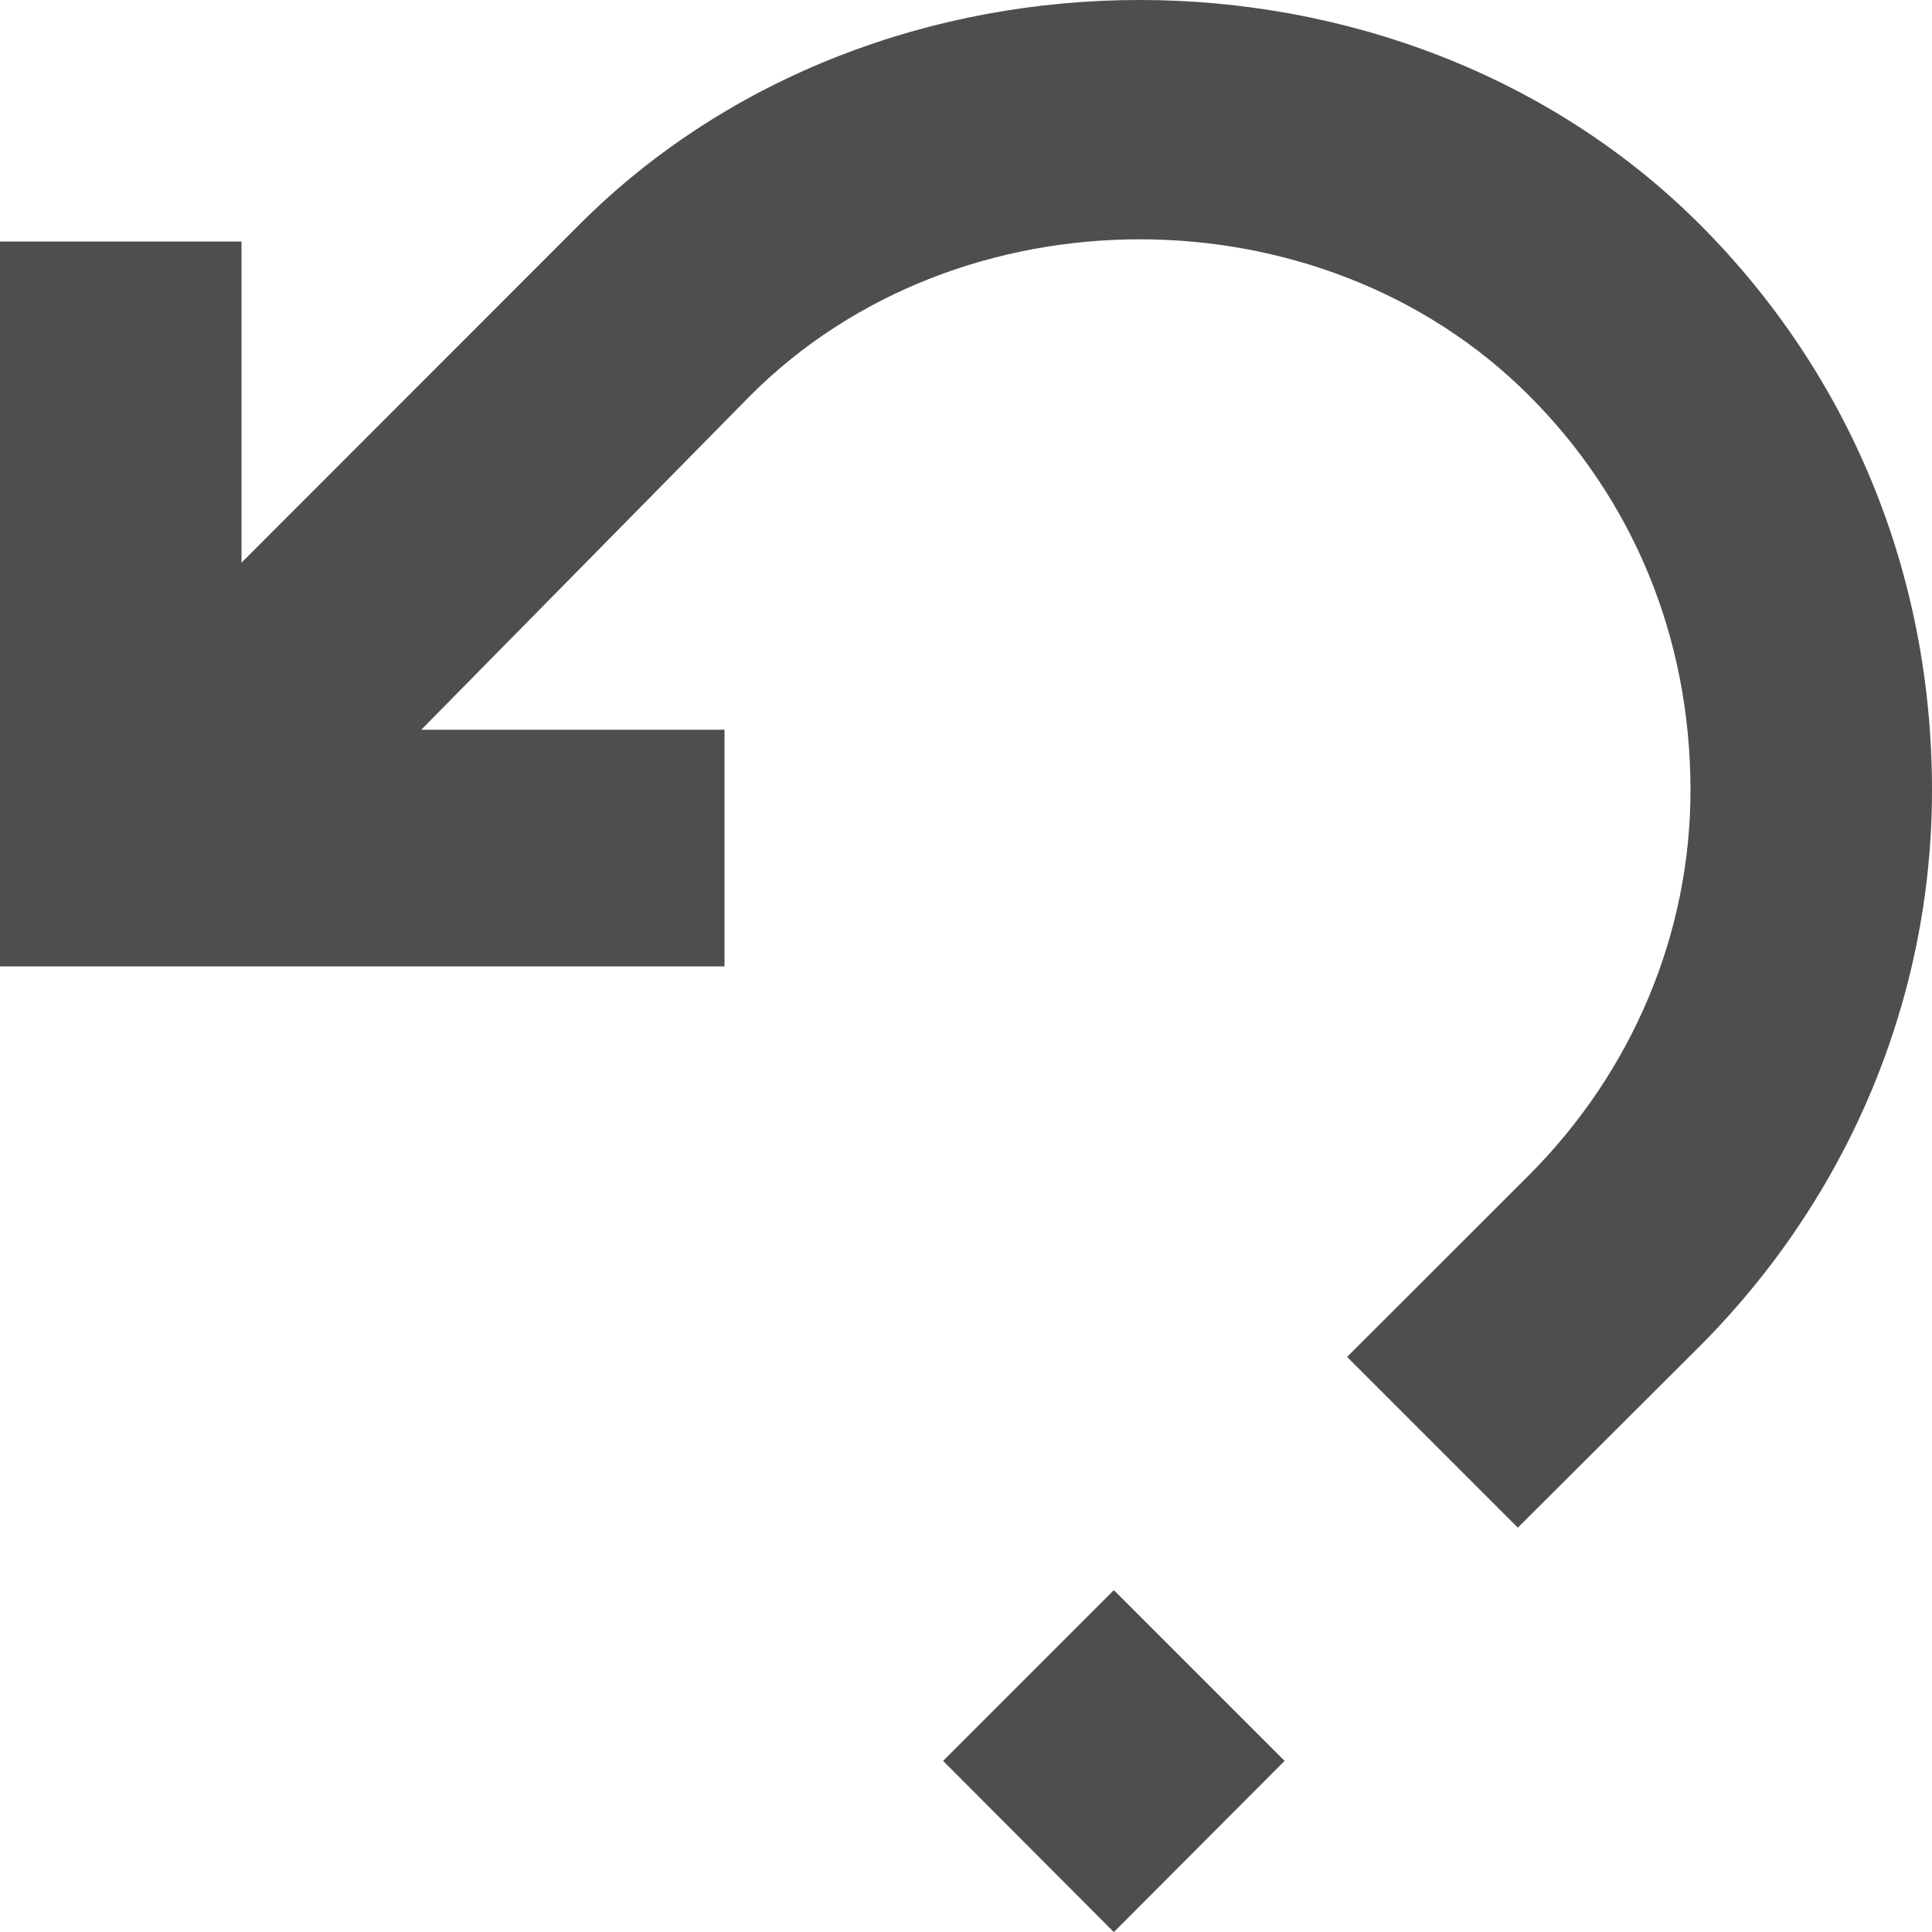 <?xml version="1.0" ?><!DOCTYPE svg  PUBLIC '-//W3C//DTD SVG 1.1//EN'  'http://www.w3.org/Graphics/SVG/1.1/DTD/svg11.dtd'><svg height="32.002px" style="enable-background:new 0 0 32 32.002;" version="1.1" viewBox="0 0 32 32.002" width="32px" xml:space="preserve" xmlns="http://www.w3.org/2000/svg" xmlns:xlink="http://www.w3.org/1999/xlink"><g id="Layer_1"/><g id="undo"><g><path d="M28.156,3.719c-4.957-4.957-13.605-4.961-18.559,0L4,9.32V4H0v12.007h12v-3.92H6.977l5.453-5.537    c3.445-3.449,9.453-3.449,12.898,0.004C27.051,8.277,28,10.566,28,13.088c0,2.357-0.949,4.646-2.672,6.373l-3.016,3.014    l2.828,2.828l3.016-3.008C30.633,19.809,32,16.512,32,13.088C32,9.496,30.633,6.199,28.156,3.719z" style="fill:#4E4E50;"/><polygon points="18.449,32.002 15.621,29.166 18.449,26.338 21.277,29.166   " style="fill:#4E4E50;"/></g></g></svg>